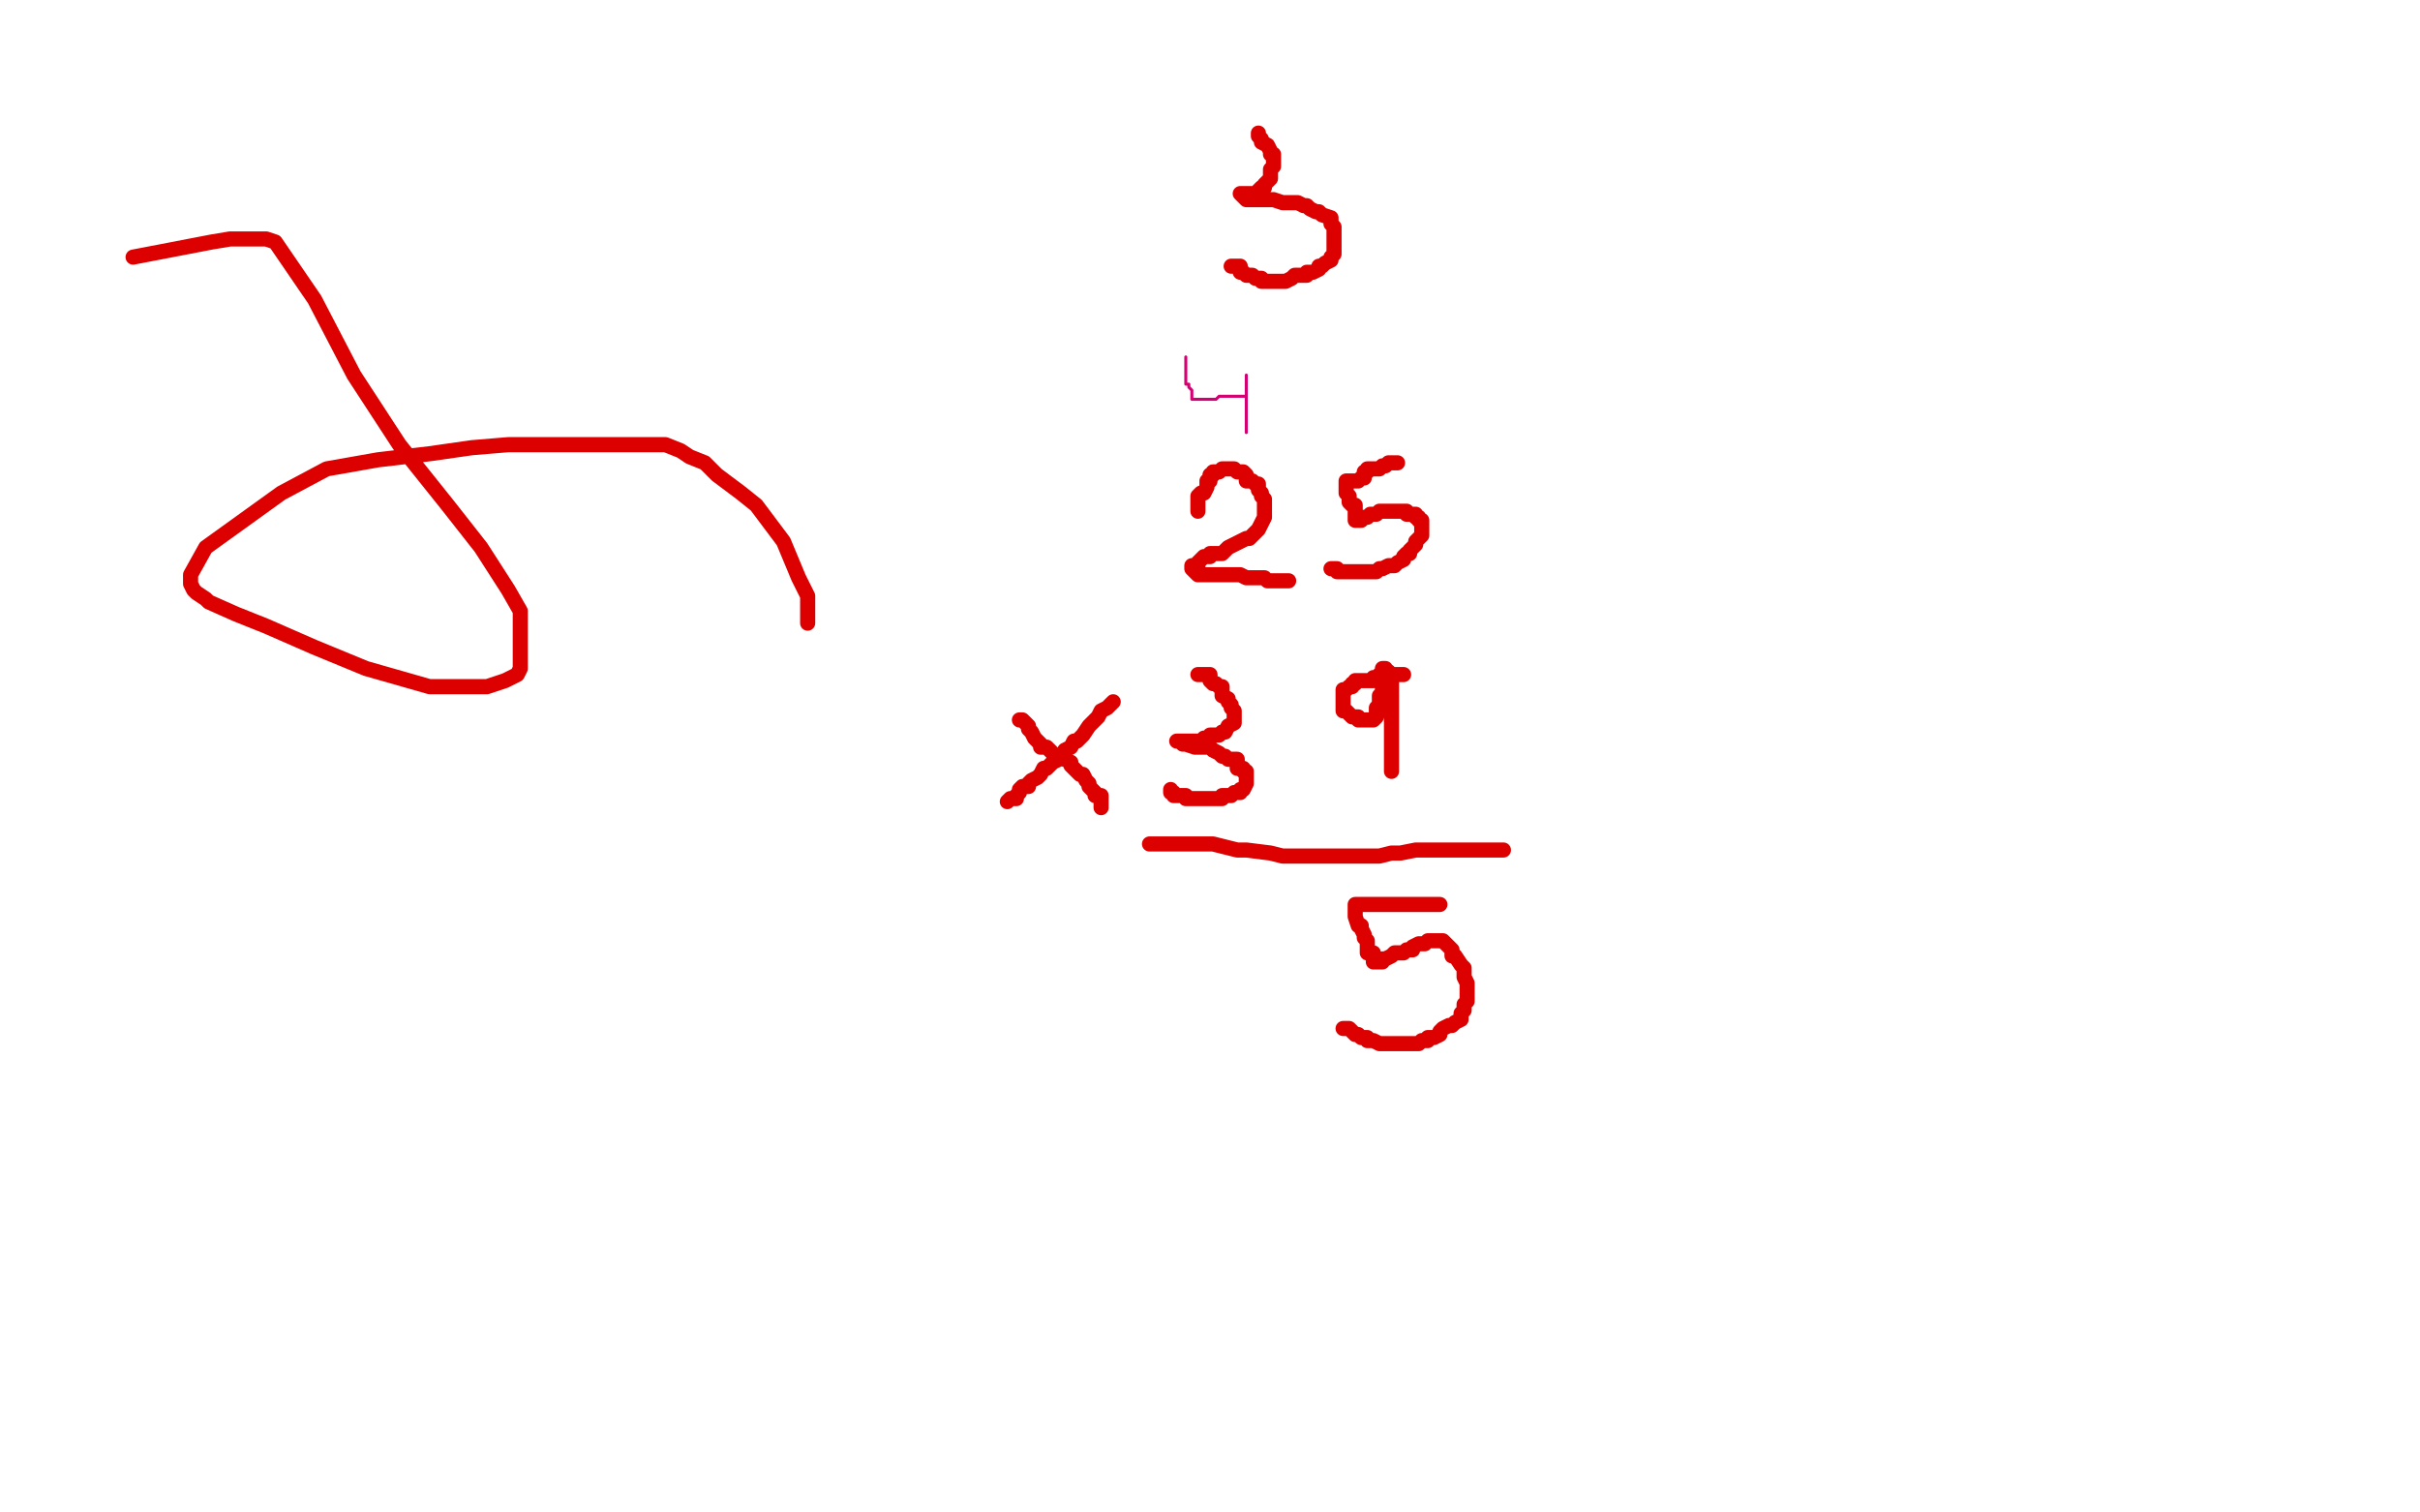 <?xml version="1.0" standalone="no"?>
<!DOCTYPE svg PUBLIC "-//W3C//DTD SVG 1.1//EN"
"http://www.w3.org/Graphics/SVG/1.1/DTD/svg11.dtd">

<svg width="800" height="500" version="1.1" xmlns="http://www.w3.org/2000/svg" xmlns:xlink="http://www.w3.org/1999/xlink" style="stroke-antialiasing: false"><desc>This SVG has been created on https://colorillo.com/</desc><rect x='0' y='0' width='800' height='500' style='fill: rgb(255,255,255); stroke-width:0' /><polyline points="44,85 70,80 70,80 76,79 76,79 78,79 78,79 80,79 80,79 81,79 81,79 82,79 82,79 83,79 83,79 84,79 85,79 88,79 91,80 104,99 117,124 132,147 148,167 159,181 168,195 172,202 172,208 172,210 172,212 172,215 172,218 172,219 172,221 171,223 167,225 161,227 142,227 121,221 104,214 88,207 78,203 69,199 68,198 65,196 64,195 63,193 63,191 63,190 68,181 93,163 108,155 125,152 142,150 156,148 168,147 187,147 198,147 212,147 220,147 225,149 228,151 233,153 237,157 245,163 250,167 259,179 264,191 267,197 267,203 267,204 267,206" style="fill: none; stroke: #dc0000; stroke-width: 5; stroke-linejoin: round; stroke-linecap: round; stroke-antialiasing: false; stroke-antialias: 0; opacity: 1.0"/>
<polyline points="416,44 416,45 416,45 417,46 417,46 417,47 417,47 419,48 419,48 420,50 420,50 420,51 420,51 421,51 421,52 421,53 421,54 421,55 420,56 420,58 420,59 419,60 418,61 418,62 417,62 416,63 416,64 415,64 414,64 413,64 412,64 411,64 410,64 411,65 412,66 413,66 416,66 418,66 420,66 421,66 424,67 426,67 428,67 429,67 431,68 432,68 433,69 435,70 436,70 437,71 440,72 440,74 441,75 441,76 441,78 441,80 441,81 441,82 441,83 441,84 440,85 440,86 438,87 437,88 436,88 436,89 434,90 432,90 432,91 430,91 429,91 428,91 427,92 425,93 424,93 422,93 421,93 420,93 419,93 417,93 417,92 416,92 415,92 414,91 413,91 412,91 411,90 410,90 410,89 410,88 409,88 408,88 407,88" style="fill: none; stroke: #dc0000; stroke-width: 5; stroke-linejoin: round; stroke-linecap: round; stroke-antialiasing: false; stroke-antialias: 0; opacity: 1.0"/>
<polyline points="396,169 396,168 396,168 396,167 396,167 396,166 396,166 396,164 396,164 397,163 397,163 398,163 398,163 399,161 399,159 400,159 400,158 400,157 401,157 401,156 402,156 403,156 404,155 405,155 406,155 407,155 408,155 409,156 411,156 412,157 412,158 412,159 414,159 415,160 416,160 416,162 417,163 417,164 418,165 418,167 418,168 418,169 418,171 417,173 416,175 415,176 413,178 412,178 410,179 408,180 406,181 405,182 404,183 402,183 401,183 400,183 400,184 399,184 398,184 397,185 396,186 396,187 395,187 394,187 394,188 395,189 396,190 397,190 400,190 401,190 403,190 404,190 406,190 408,190 410,190 412,191 413,191 414,191 416,191 417,191 418,191 419,192 420,192 421,192 422,192 423,192 424,192 425,192 426,192" style="fill: none; stroke: #dc0000; stroke-width: 5; stroke-linejoin: round; stroke-linecap: round; stroke-antialiasing: false; stroke-antialias: 0; opacity: 1.0"/>
<polyline points="462,153 461,153 461,153 460,153 460,153 459,153 459,153 458,154 458,154 457,154 457,154 456,155 456,155 455,155 454,155 453,155 452,155 452,156 451,156 451,157 451,158 450,158 449,159 448,159 447,159 446,159 445,159 445,160 445,161 445,162 445,163 446,164 446,165 446,166 447,167 448,167 448,169 448,170 448,171 448,172 450,172 451,171 452,171 453,170 455,170 456,169 457,169 459,169 460,169 461,169 462,169 463,169 464,169 465,169 465,170 467,170 468,170 468,171 469,171 469,172 470,172 470,173 470,174 470,175 470,176 470,177 469,178 468,179 468,180 466,182 466,183 465,183 464,184 464,185 462,186 461,187 460,187 459,187 457,188 456,188 455,189 453,189 452,189 451,189 449,189 448,189 447,189 445,189 444,189 443,189 442,189 442,188 441,188 440,188" style="fill: none; stroke: #dc0000; stroke-width: 5; stroke-linejoin: round; stroke-linecap: round; stroke-antialiasing: false; stroke-antialias: 0; opacity: 1.0"/>
<polyline points="396,223 397,223 397,223 398,223 398,223 399,223 399,223 400,223 400,223 400,224 400,224 400,225 400,225 401,226 401,226 402,226 403,227 404,227 404,229 404,230 406,231 406,232 407,233 407,234 408,235 408,236 408,237 408,238 408,239 406,240 405,242 404,242 403,243 402,243 400,243 400,244 398,244 397,245 396,245 395,245 394,245 393,245 392,245 391,245 390,245 389,245 390,245 391,246 392,246 395,247 396,247 397,247 399,247 400,247 401,248 403,249 404,250 405,250 406,251 407,251 408,251 409,251 409,252 409,253 409,254 411,254 411,255 412,255 412,256 412,257 412,258 412,259 411,261 410,261 410,262 408,262 407,263 406,263 404,263 404,264 402,264 400,264 399,264 398,264 397,264 396,264 395,264 394,264 393,264 392,264 392,263 391,263 390,263 389,263 388,263 388,262 387,262 387,261" style="fill: none; stroke: #dc0000; stroke-width: 5; stroke-linejoin: round; stroke-linecap: round; stroke-antialiasing: false; stroke-antialias: 0; opacity: 1.0"/>
<polyline points="464,223 463,223 463,223 462,223 462,223 460,223 460,223 459,223 459,223 458,223 458,223 457,223 456,223 456,224 454,224 454,225 452,225 451,225 450,225 449,225 448,225 448,226 447,226 447,227 446,227 445,228 444,228 444,229 444,231 444,232 444,233 444,234 444,235 445,235 446,236 447,237 448,237 449,237 449,238 451,238 452,238 453,238 454,238 455,237 455,236 455,235 455,234 456,233 456,232 456,231 456,230 457,229 457,228 457,227 457,226 457,225 457,224 457,223 457,222 457,221 458,221 458,222 459,222 459,223 460,224 460,225 460,226 460,227 460,228 460,229 460,230 460,231 460,233 460,234 460,235 460,236 460,237 460,238 460,239 460,240 460,241 460,242 460,243 460,244 460,245 460,246 460,247 460,248 460,249 460,250 460,251 460,252 460,253 460,254 460,255" style="fill: none; stroke: #dc0000; stroke-width: 5; stroke-linejoin: round; stroke-linecap: round; stroke-antialiasing: false; stroke-antialias: 0; opacity: 1.0"/>
<polyline points="380,279 382,279 382,279 384,279 384,279 389,279 389,279 392,279 392,279 397,279 397,279 401,279 401,279 409,281 412,281 420,282 424,283 428,283 431,283 433,283 437,283 440,283 444,283 448,283 451,283 453,283 456,283 460,282 463,282 468,281 471,281 474,281 478,281 480,281 484,281 487,281 488,281 490,281 492,281 494,281 496,281 497,281" style="fill: none; stroke: #dc0000; stroke-width: 5; stroke-linejoin: round; stroke-linecap: round; stroke-antialiasing: false; stroke-antialias: 0; opacity: 1.0"/>
<polyline points="368,232 367,233 367,233 366,234 366,234 364,235 364,235 363,237 363,237 361,239 361,239 360,240 360,240 358,243 358,243 356,245 355,245 354,247 352,248 352,249 350,251 348,252 346,254 345,254 344,256 343,257 341,258 340,259 340,260 338,260 337,261 337,262 336,263 336,264 335,264 334,264 333,265" style="fill: none; stroke: #dc0000; stroke-width: 5; stroke-linejoin: round; stroke-linecap: round; stroke-antialiasing: false; stroke-antialias: 0; opacity: 1.0"/>
<polyline points="337,238 338,238 338,238 340,240 340,240 340,241 340,241 341,242 341,242 342,244 342,244 343,245 343,245 344,246 344,246 344,247 346,247 347,248 348,249 349,250 352,251 354,252 354,253 356,255 357,256 358,256 359,258 360,259 360,260 361,261 362,262 362,263 363,263 364,263 364,264 364,265 364,266 364,267" style="fill: none; stroke: #dc0000; stroke-width: 5; stroke-linejoin: round; stroke-linecap: round; stroke-antialiasing: false; stroke-antialias: 0; opacity: 1.0"/>
<polyline points="476,299 475,299 475,299 474,299 474,299 472,299 472,299 469,299 469,299 468,299 468,299 467,299 467,299 465,299 463,299 461,299 460,299 459,299 457,299 456,299 454,299 453,299 452,299 451,299 449,299 448,299 448,300 448,301 448,302 448,303 449,306 450,306 450,307 451,309 451,310 452,311 452,312 452,313 452,315 454,315 454,316 454,317 454,318 455,318 456,318 457,318 457,317 458,317 460,316 461,315 463,315 464,315 465,314 467,314 467,313 469,312 470,312 471,312 472,311 473,311 474,311 475,311 476,311 477,311 479,313 480,314 480,315 480,316 481,316 483,319 484,320 484,321 484,323 485,325 485,326 485,327 485,329 485,331 484,332 484,334 483,335 483,337 481,338 480,339 479,339 477,340 476,341 476,342 474,343 472,343 472,344 470,344 469,345 468,345 466,345 464,345 462,345 460,345 458,345 457,345 456,345 454,344 453,344 452,344 452,343 450,343 449,342 448,342 447,341 446,340 445,340 444,340" style="fill: none; stroke: #dc0000; stroke-width: 5; stroke-linejoin: round; stroke-linecap: round; stroke-antialiasing: false; stroke-antialias: 0; opacity: 1.0"/>
<polyline points="392,118 392,119 392,119 392,121 392,121 392,122 392,122 392,123 392,123 392,124 392,124 392,125 392,126 392,127 393,127 393,128 394,129 394,130 394,131 394,132 395,132 396,132 397,132 398,132 399,132 400,132 402,132 403,131 404,131 405,131 407,131 408,131 409,131 410,131 411,131 412,131 412,130 412,129 412,128 412,127 412,126 412,125 412,124 412,125 412,126 412,127 412,128 412,129 412,130 412,131 412,132 412,134 412,135 412,136 412,137 412,138 412,139 412,140 412,141 412,142 412,143" style="fill: none; stroke: #d40073; stroke-width: 1; stroke-linejoin: round; stroke-linecap: round; stroke-antialiasing: false; stroke-antialias: 0; opacity: 1.0"/>
</svg>
